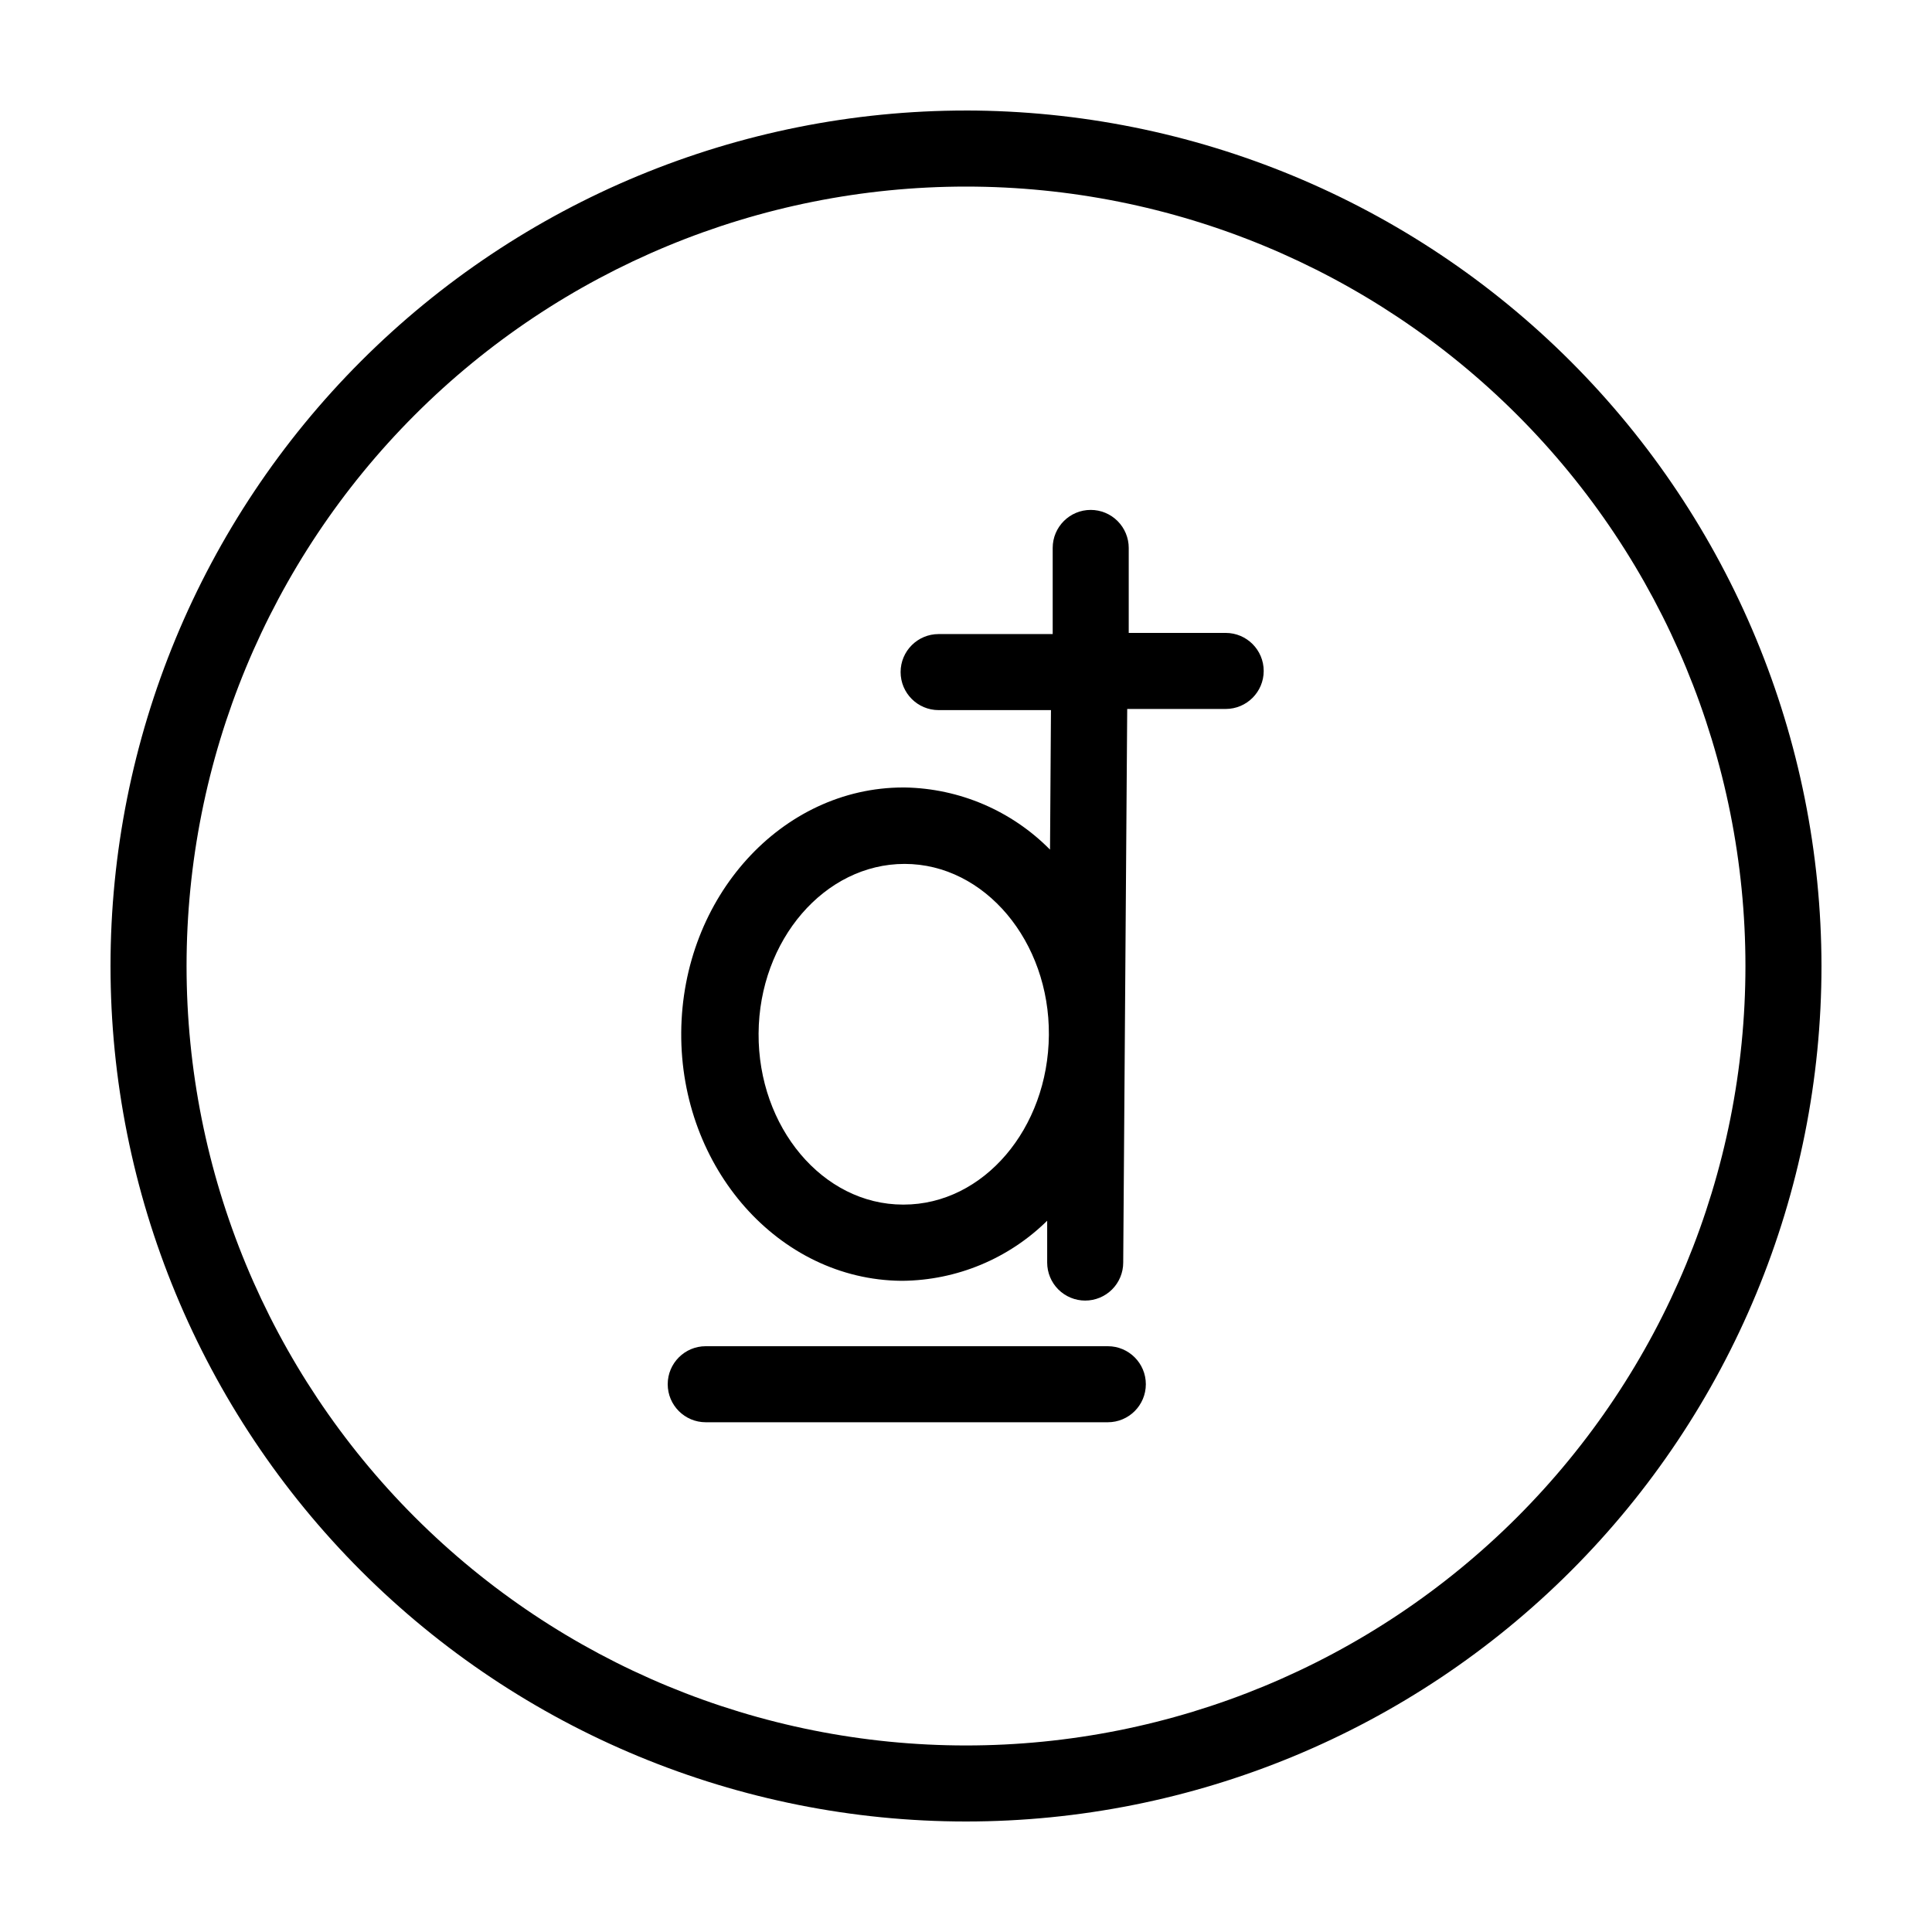 <?xml version="1.0" encoding="UTF-8"?>
<!-- Uploaded to: SVG Repo, www.svgrepo.com, Generator: SVG Repo Mixer Tools -->
<svg fill="#000000" width="800px" height="800px" version="1.1" viewBox="144 144 512 512" xmlns="http://www.w3.org/2000/svg">
 <g>
  <path d="m400 173.29c-60.129 0-117.8 23.887-160.31 66.402s-66.402 100.18-66.402 160.31c0 60.125 23.887 117.79 66.402 160.31 42.516 42.52 100.18 66.402 160.31 66.402 60.125 0 117.79-23.883 160.31-66.402 42.52-42.516 66.402-100.18 66.402-160.31-0.066-60.109-23.973-117.73-66.477-160.24-42.5-42.504-100.13-66.41-160.23-66.477zm0 433.28v-0.004c-54.785 0-107.32-21.762-146.06-60.5-38.738-38.738-60.5-91.277-60.5-146.06 0-54.785 21.762-107.32 60.5-146.06s91.277-60.5 146.06-60.5c54.781 0 107.32 21.762 146.06 60.5 38.738 38.738 60.5 91.277 60.5 146.06 0 54.781-21.762 107.32-60.5 146.06-38.738 38.738-91.277 60.5-146.06 60.5z"/>
  <path d="m468.97 311.73h-25.844v-22.52c0-2.672-1.062-5.234-2.953-7.125-1.887-1.891-4.449-2.953-7.125-2.953-5.562 0-10.074 4.512-10.074 10.078v22.824h-30.23c-5.562 0-10.074 4.508-10.074 10.074s4.512 10.078 10.074 10.078h29.773l-0.25 36.98v-0.004c-10.18-10.312-24-16.227-38.488-16.473h-0.402c-32.195 0-58.594 29.02-58.844 64.941-0.25 35.922 25.895 65.496 58.289 65.797h0.402c14.34-0.152 28.066-5.859 38.289-15.922v11.086c0 2.672 1.062 5.234 2.949 7.125 1.891 1.887 4.453 2.949 7.125 2.949 2.672 0 5.238-1.062 7.125-2.949 1.891-1.891 2.953-4.453 2.953-7.125l1.059-146.71h26.098c5.562 0 10.074-4.512 10.074-10.074 0-5.566-4.512-10.078-10.074-10.078zm-85.648 151.5c-21.312 0-38.441-20.555-38.289-45.344 0.152-24.789 17.531-44.941 38.691-44.941 21.262 0 38.441 20.555 38.238 45.344-0.199 24.789-17.328 44.941-38.488 44.941z"/>
  <path d="m437.58 500.76h-106.55c-5.566 0-10.078 4.512-10.078 10.074 0 5.566 4.512 10.078 10.078 10.078h106.55c5.566 0 10.078-4.512 10.078-10.078 0-5.562-4.512-10.074-10.078-10.074z"/>
 </g>
</svg>